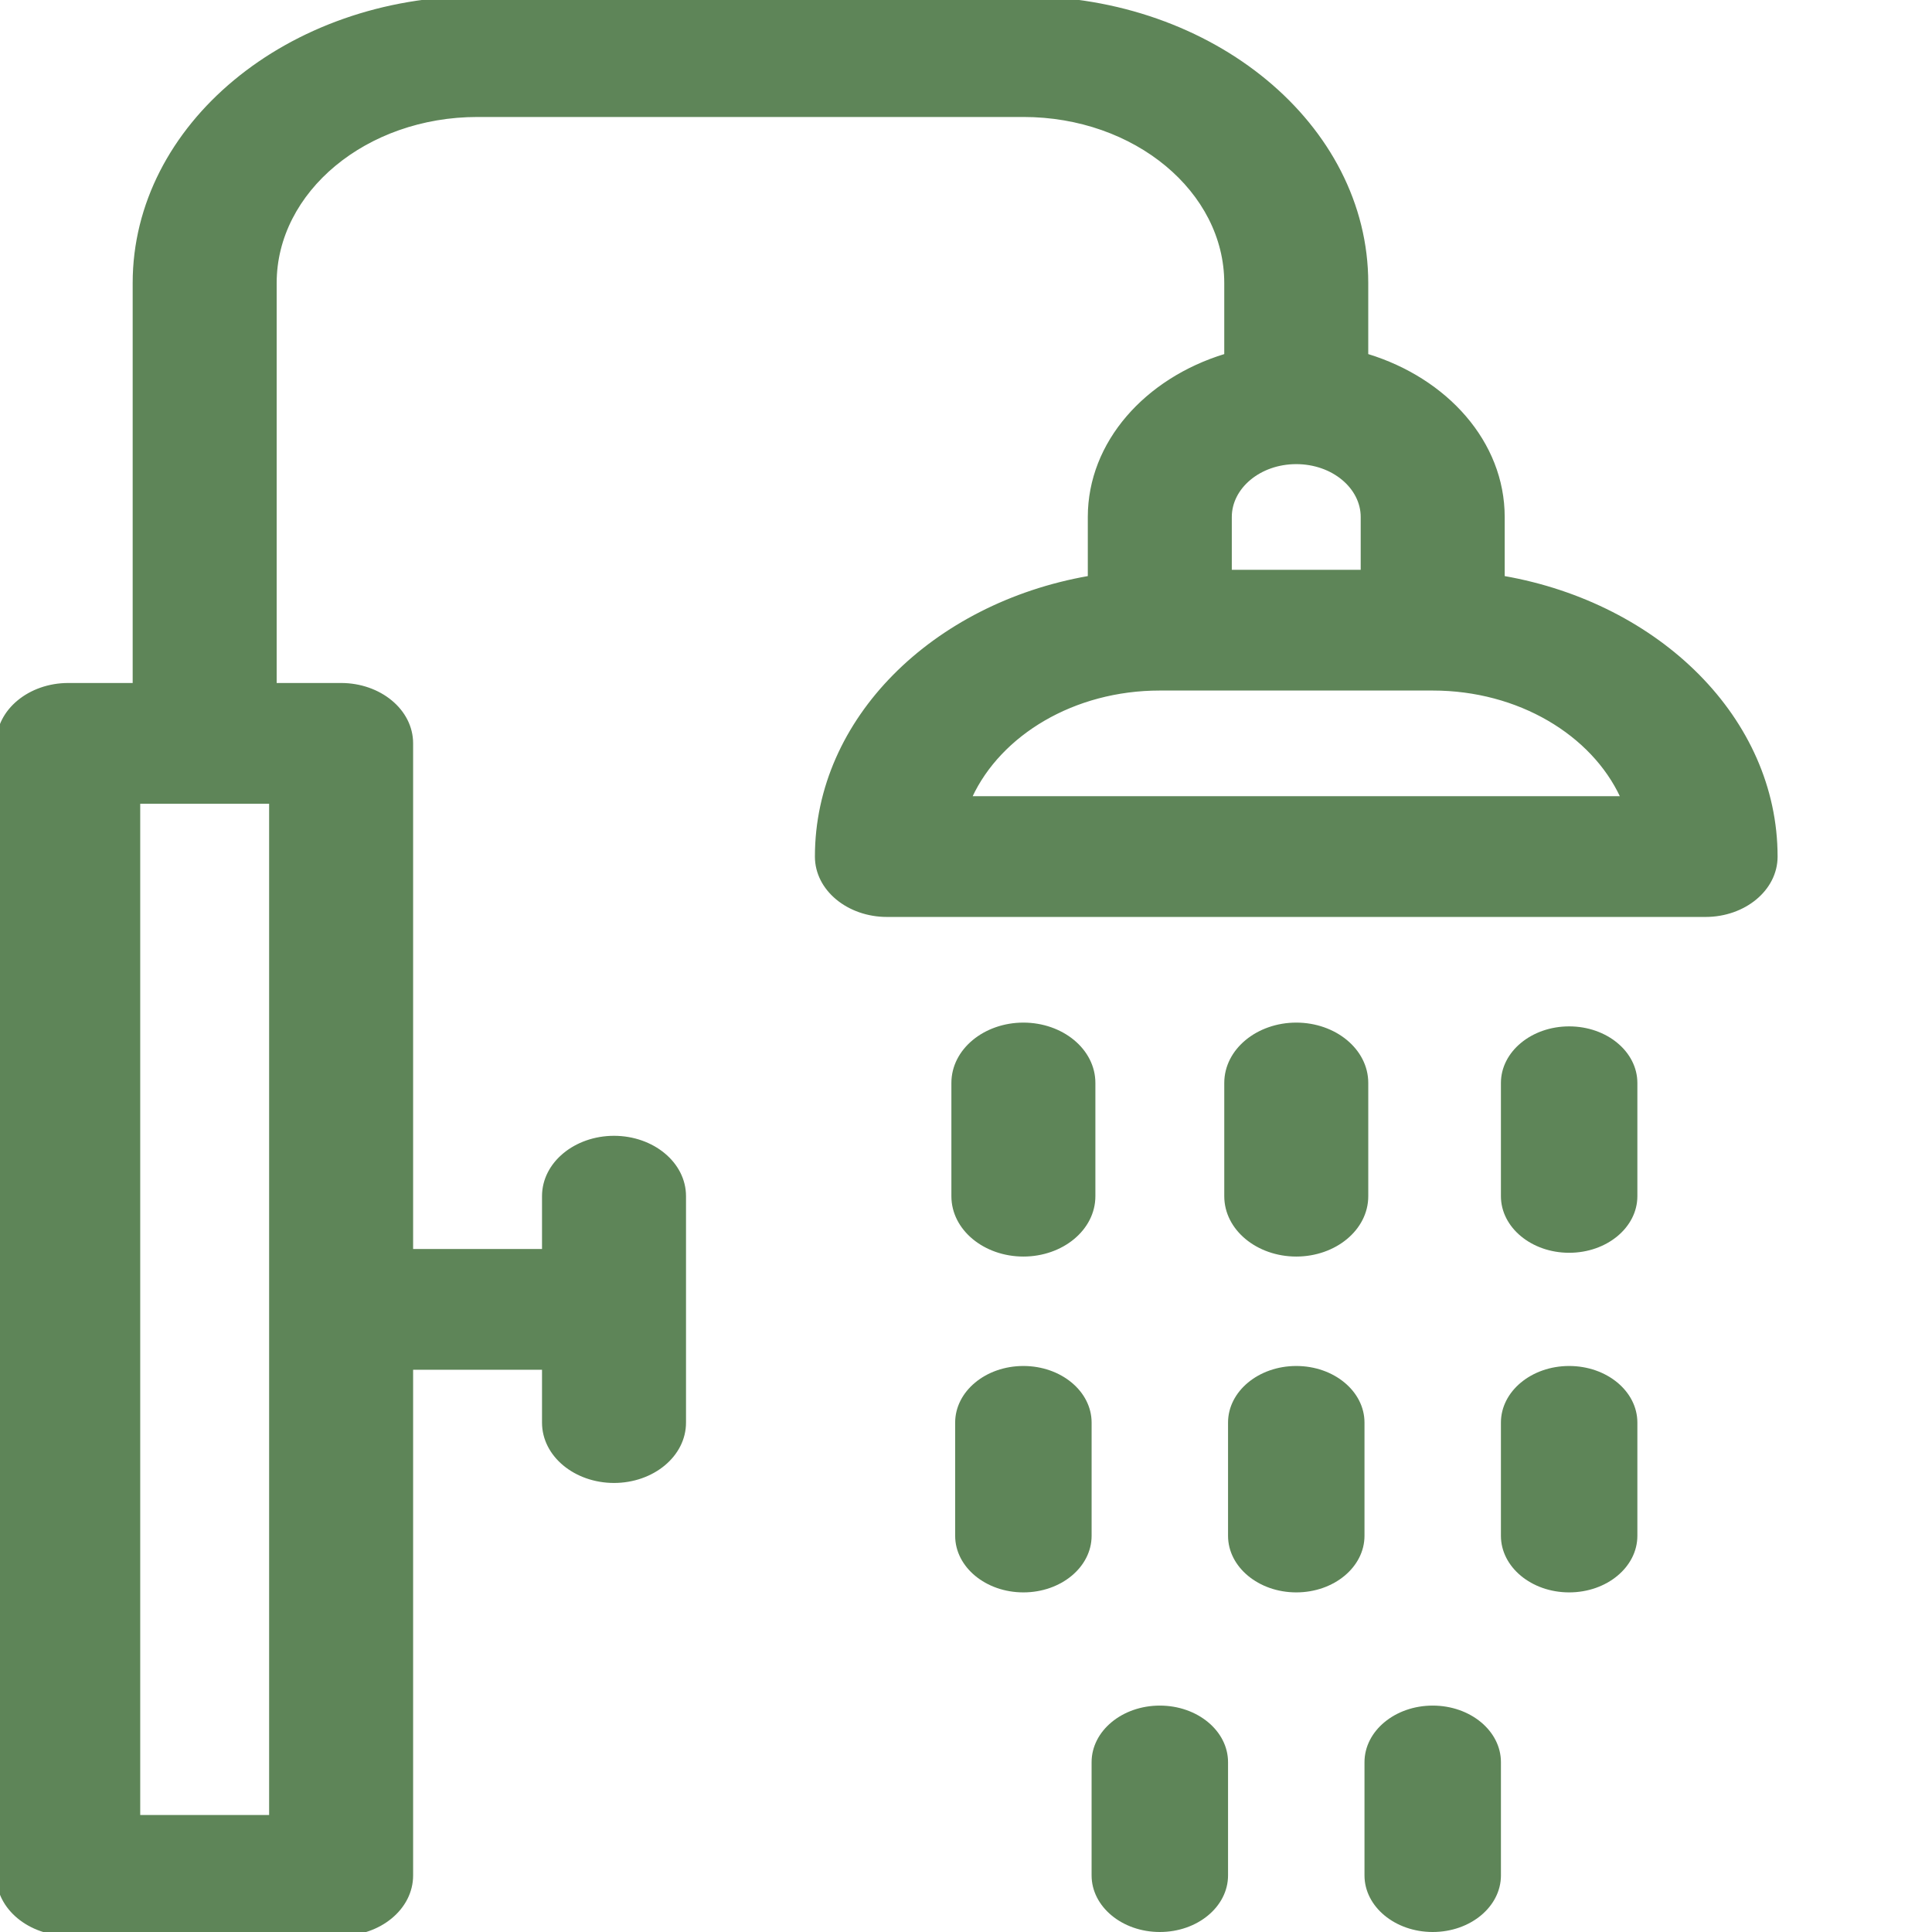 <?xml version="1.0" encoding="UTF-8"?> <svg xmlns="http://www.w3.org/2000/svg" width="128" height="128" viewBox="0 0 128 128" fill="none"> <g clip-path="url(#clip0_0_11)"> <path d="M-0.2 124.25C-0.2 126.465 1.95 128.2 4.52 128.2H22.6C25.171 128.2 27.32 126.465 27.32 124.25V90.7H35.96V94.25C35.96 96.465 38.109 98.2 40.68 98.2C43.251 98.2 45.4 96.465 45.4 94.25V79.25C45.4 77.035 43.251 75.3 40.68 75.3C38.109 75.3 35.96 77.035 35.96 79.25V82.8H27.32V49.25C27.32 47.035 25.171 45.3 22.6 45.3H18.28V18.75C18.28 12.691 24.237 7.7 31.64 7.7H67.8C75.203 7.7 81.16 12.691 81.16 18.75V23.496C75.912 25.096 72.12 29.295 72.12 34.25V38.209C61.833 40.015 54.04 47.62 54.04 56.75C54.04 58.965 56.19 60.7 58.76 60.7H113C115.57 60.7 117.72 58.965 117.72 56.75C117.72 47.62 109.927 40.015 99.64 38.209V34.25C99.64 29.295 95.848 25.096 90.6 23.496V18.75C90.6 8.267 80.336 -0.2 67.8 -0.2H31.64C19.104 -0.2 8.84 8.267 8.84 18.75V45.3H4.52C1.95 45.3 -0.2 47.035 -0.2 49.25V124.25ZM85.88 30.7C88.298 30.7 90.2 32.326 90.2 34.25V37.8H81.56V34.25C81.56 32.326 83.462 30.7 85.88 30.7ZM94.92 45.7C100.621 45.7 105.476 48.666 107.397 52.8H64.363C66.284 48.666 71.139 45.7 76.84 45.7H94.92ZM9.24 53.2H17.88V120.3H9.24V53.2Z" fill="#5E8558" stroke="#5E8558" stroke-width="0.1"></path> <path d="M67.802 83.2C70.373 83.2 72.522 81.465 72.522 79.25V71.75C72.522 69.535 70.373 67.8 67.802 67.8C65.232 67.8 63.082 69.535 63.082 71.75V79.25C63.082 81.465 65.232 83.2 67.802 83.2Z" fill="#5E8558" stroke="#5E8558" stroke-width="0.1"></path> <path d="M85.881 83.2C88.452 83.2 90.601 81.465 90.601 79.25V71.75C90.601 69.535 88.452 67.8 85.881 67.8C83.311 67.8 81.161 69.535 81.161 71.75V79.25C81.161 81.465 83.311 83.2 85.881 83.2Z" fill="#5E8558" stroke="#5E8558" stroke-width="0.1"></path> <path d="M108.48 71.75C108.48 69.679 106.457 68 103.96 68C101.464 68 99.44 69.679 99.44 71.75V79.25C99.44 81.321 101.464 83 103.96 83C106.457 83 108.48 81.321 108.48 79.25V71.75Z" fill="#5E8558"></path> <path d="M63.282 101.75C63.282 103.821 65.306 105.5 67.802 105.5C70.299 105.5 72.322 103.821 72.322 101.75V94.25C72.322 92.179 70.299 90.5 67.802 90.5C65.306 90.5 63.282 92.179 63.282 94.25V101.75Z" fill="#5E8558"></path> <path d="M81.361 101.75C81.361 103.821 83.385 105.5 85.881 105.5C88.378 105.5 90.401 103.821 90.401 101.75V94.25C90.401 92.179 88.378 90.5 85.881 90.5C83.385 90.5 81.361 92.179 81.361 94.25V101.75Z" fill="#5E8558"></path> <path d="M103.96 90.5C101.464 90.5 99.44 92.179 99.44 94.25V101.75C99.44 103.821 101.464 105.5 103.96 105.5C106.457 105.5 108.48 103.821 108.48 101.75V94.25C108.48 92.179 106.457 90.5 103.96 90.5Z" fill="#5E8558"></path> <path d="M94.921 128C97.418 128 99.441 126.321 99.441 124.25V116.75C99.441 114.679 97.418 113 94.921 113C92.425 113 90.401 114.679 90.401 116.75V124.25C90.401 126.321 92.425 128 94.921 128Z" fill="#5E8558"></path> <path d="M76.841 128C79.338 128 81.361 126.321 81.361 124.25V116.75C81.361 114.679 79.338 113 76.841 113C74.345 113 72.321 114.679 72.321 116.75V124.25C72.321 126.321 74.345 128 76.841 128Z" fill="#5E8558"></path> </g> <defs> <clipPath id="clip0_0_11"> <rect width="32" height="32" fill="white" transform="scale(4)"></rect> </clipPath> </defs> </svg> 